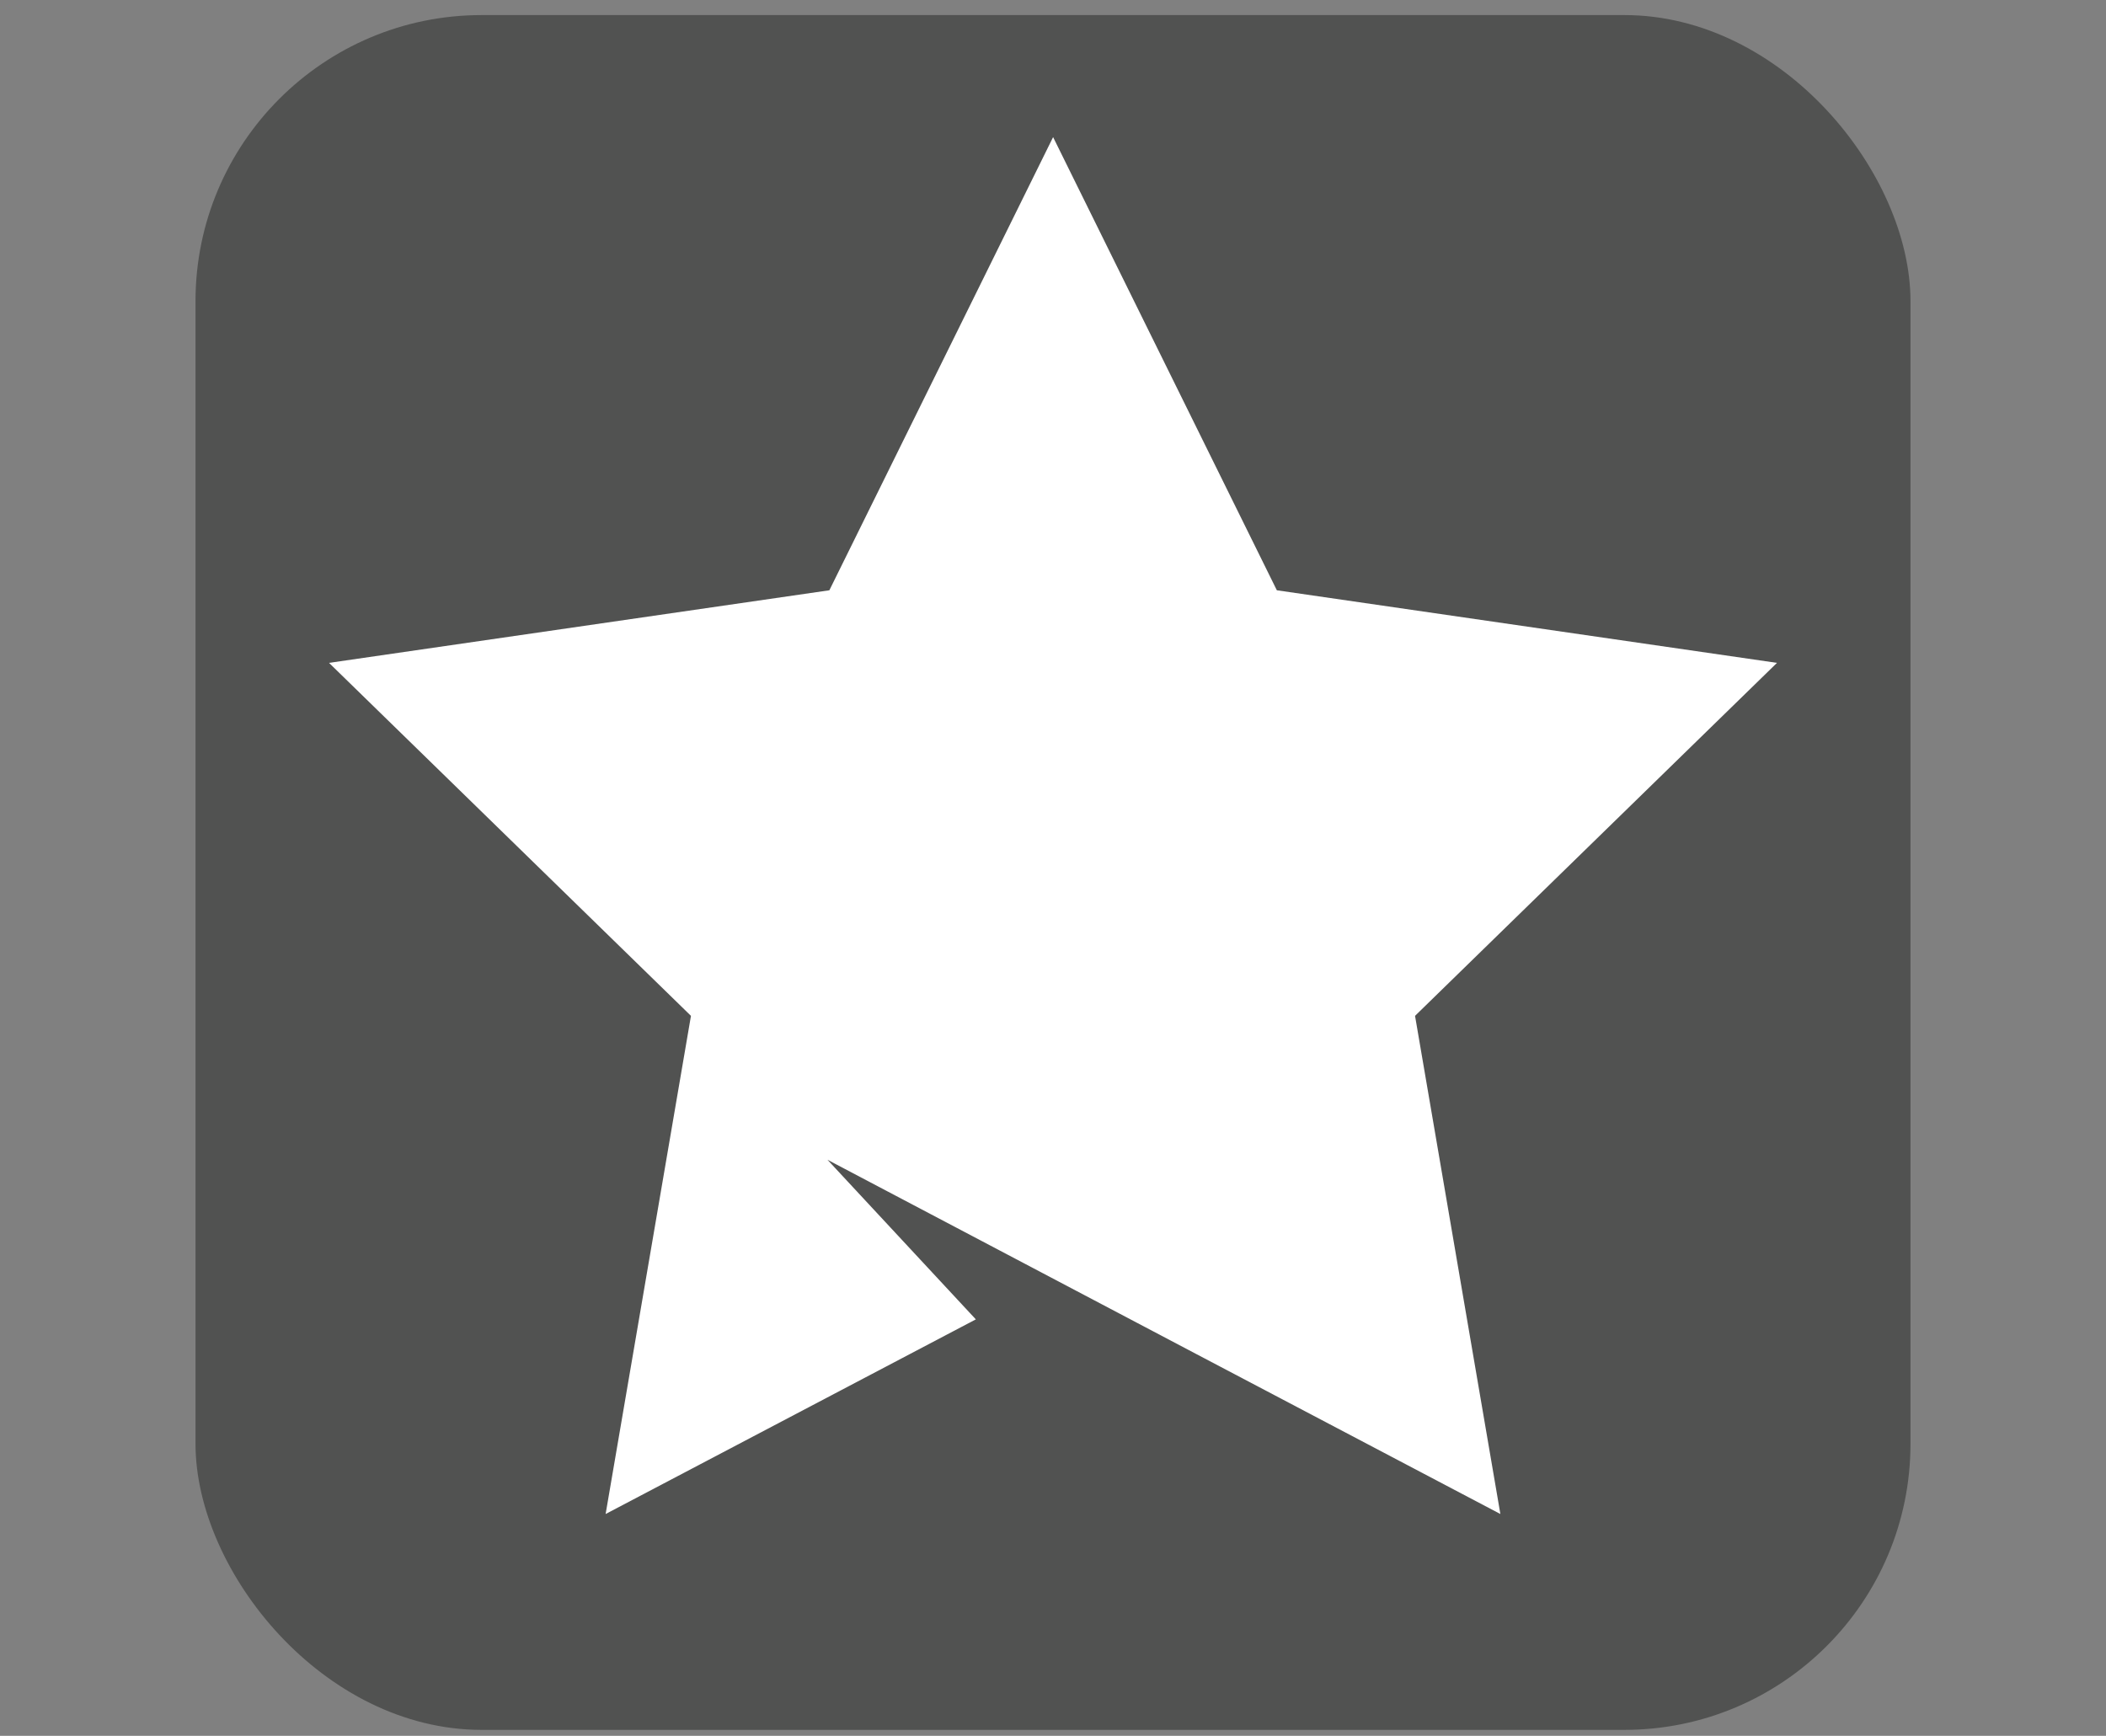 <svg id="Layer_1" data-name="Layer 1" xmlns="http://www.w3.org/2000/svg" viewBox="0 0 99.21 81.78"><rect x="0" y="0" width="99.21" height="81.78" fill="#808080" stroke="none"/><defs><style>.cls-1{fill:#515251;}.cls-2{fill:#fff;}</style></defs><rect class="cls-1" x="9.21" y="0.71" width="80.79" height="80.79" rx="13.48"/><polygon class="cls-2" points="83.71 31.23 60.15 27.81 49.61 6.46 39.07 27.81 15.5 31.23 32.55 47.86 28.53 71.33 45.97 62.16 38.98 54.64 56.33 63.78 56.33 63.78 70.68 71.33 66.66 47.86 83.71 31.23"/></svg>